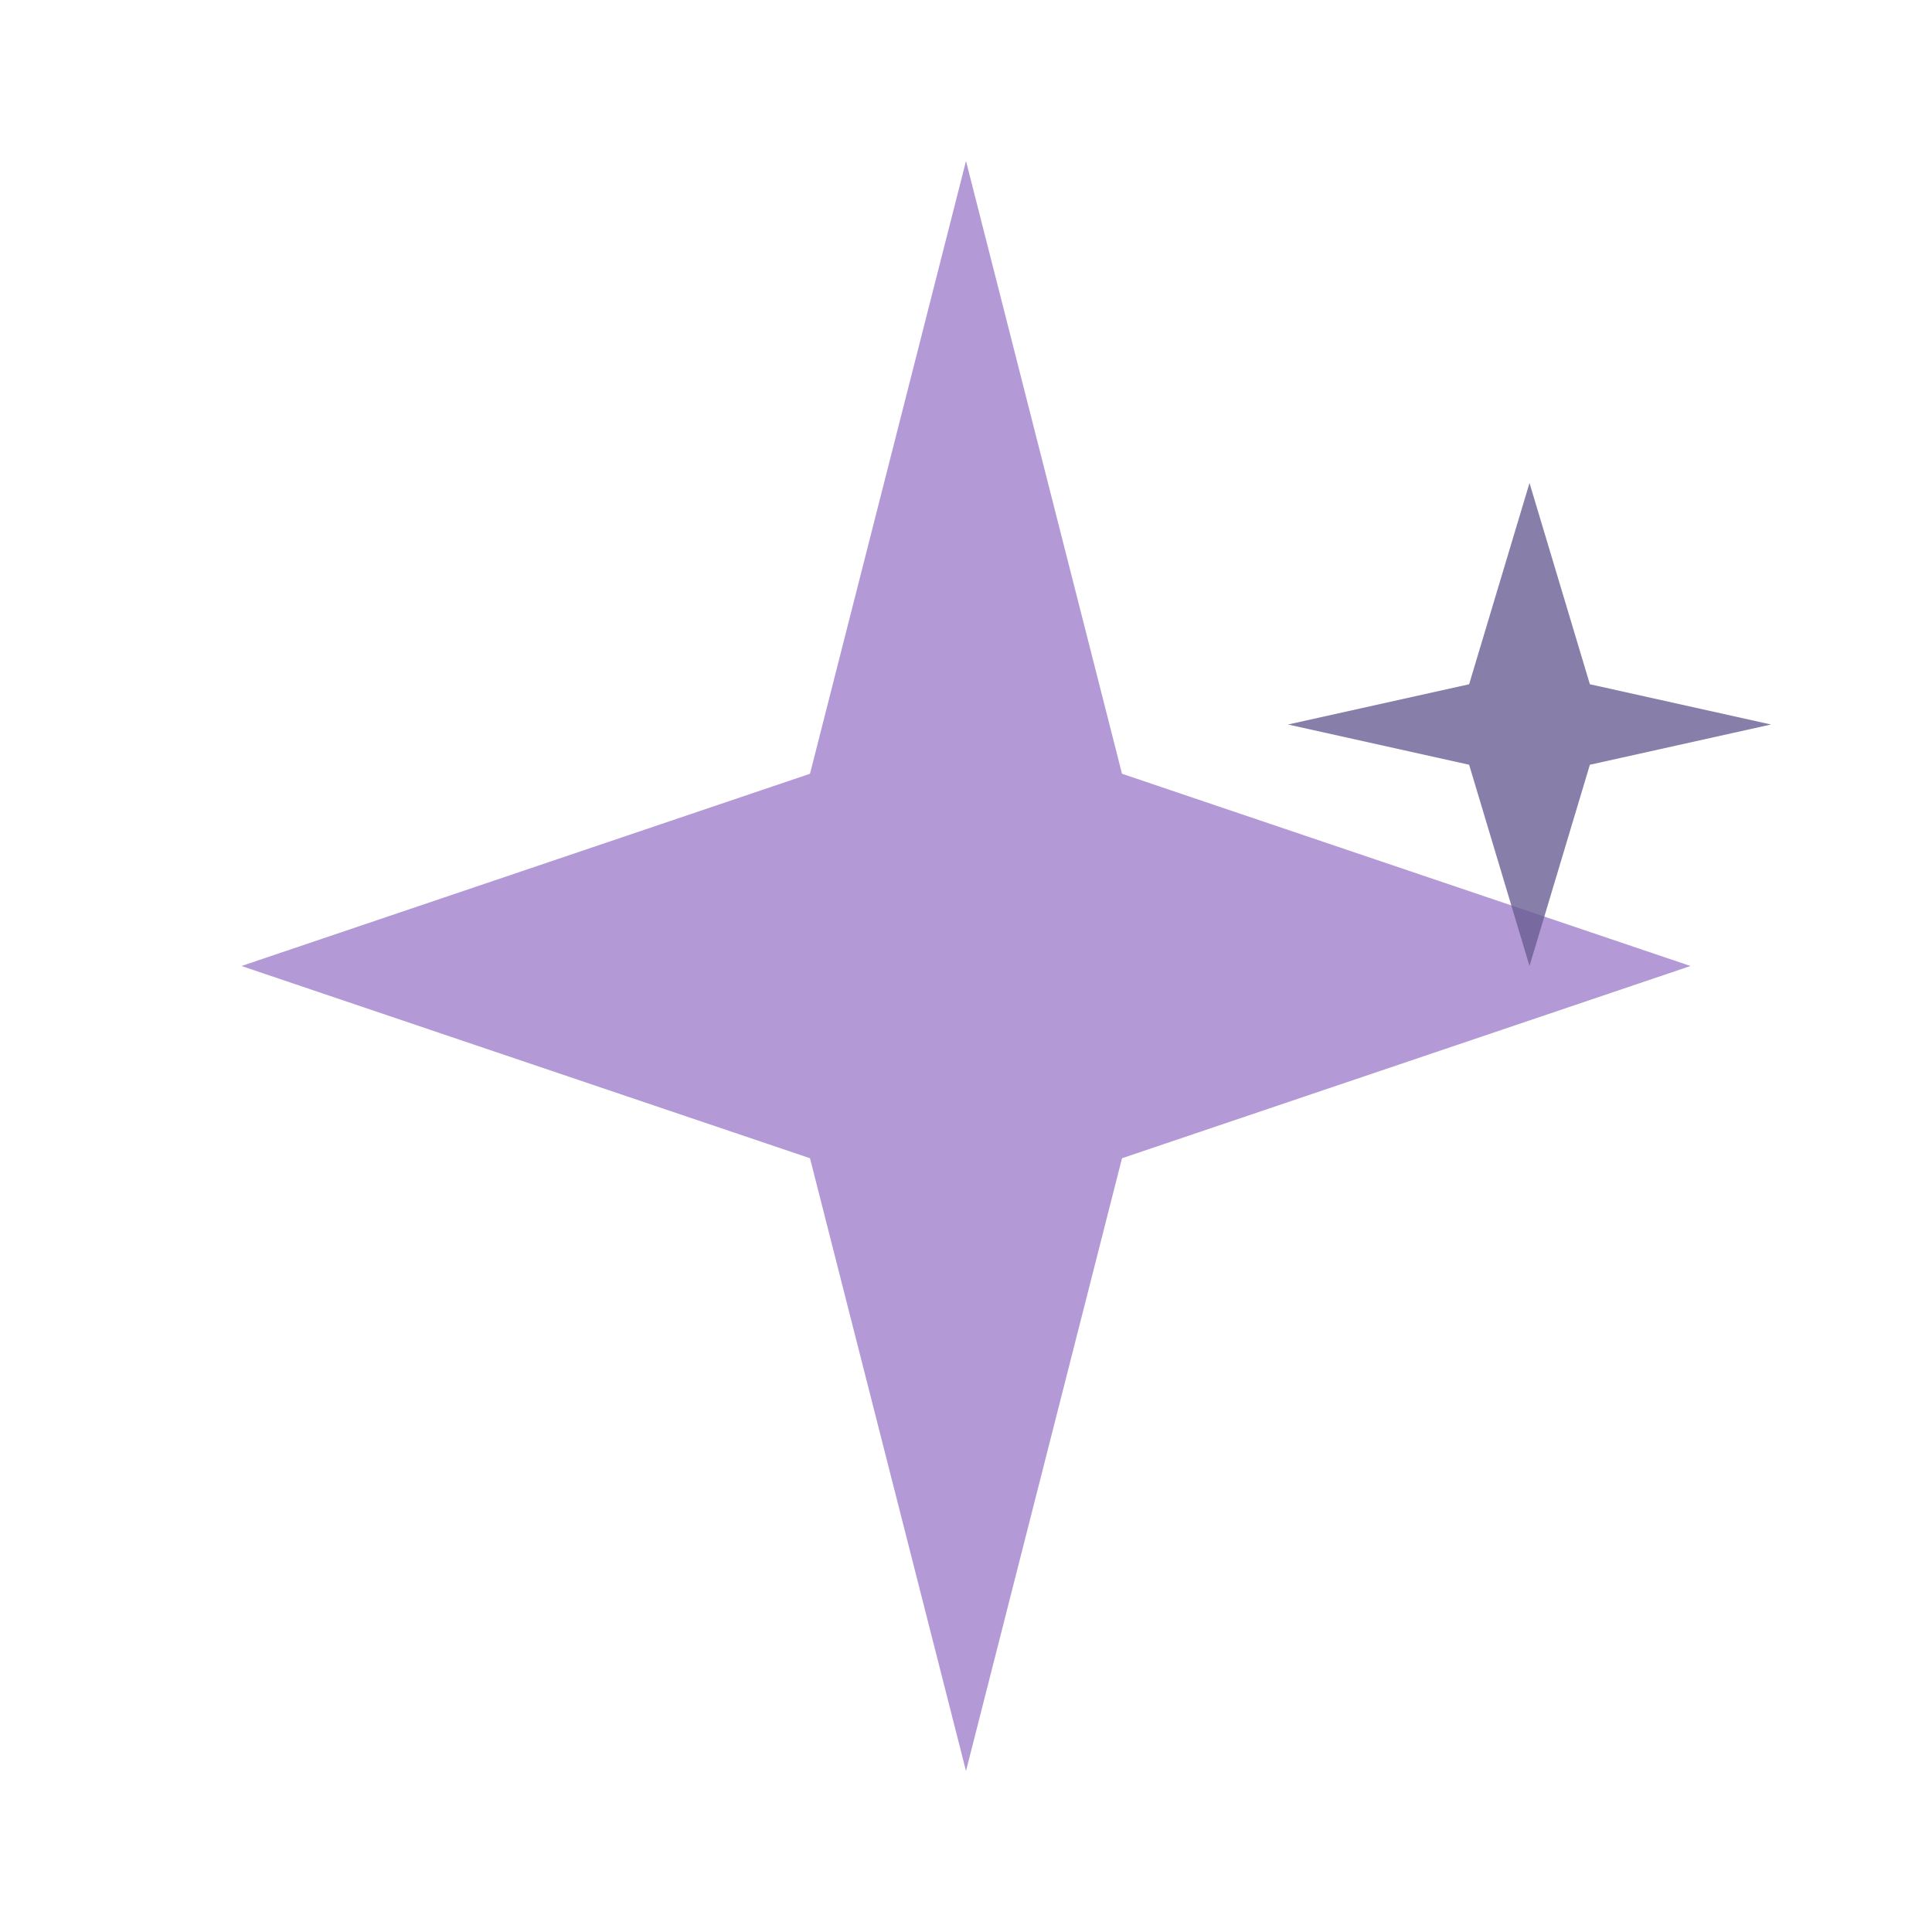 <svg width="48" height="48" viewBox="0 0 48 48" fill="none" xmlns="http://www.w3.org/2000/svg">
  <path d="M24 4L27.876 19.224L42 24L27.876 28.776L24 44L20.124 28.776L6 24L20.124 19.224L24 4Z" fill="#8155ba" opacity="0.6"/>
  <path d="M38 12L39.5 17L44 18L39.5 19L38 24L36.5 19L32 18L36.5 17L38 12Z" fill="#695e93" opacity="0.8"/>
</svg>
